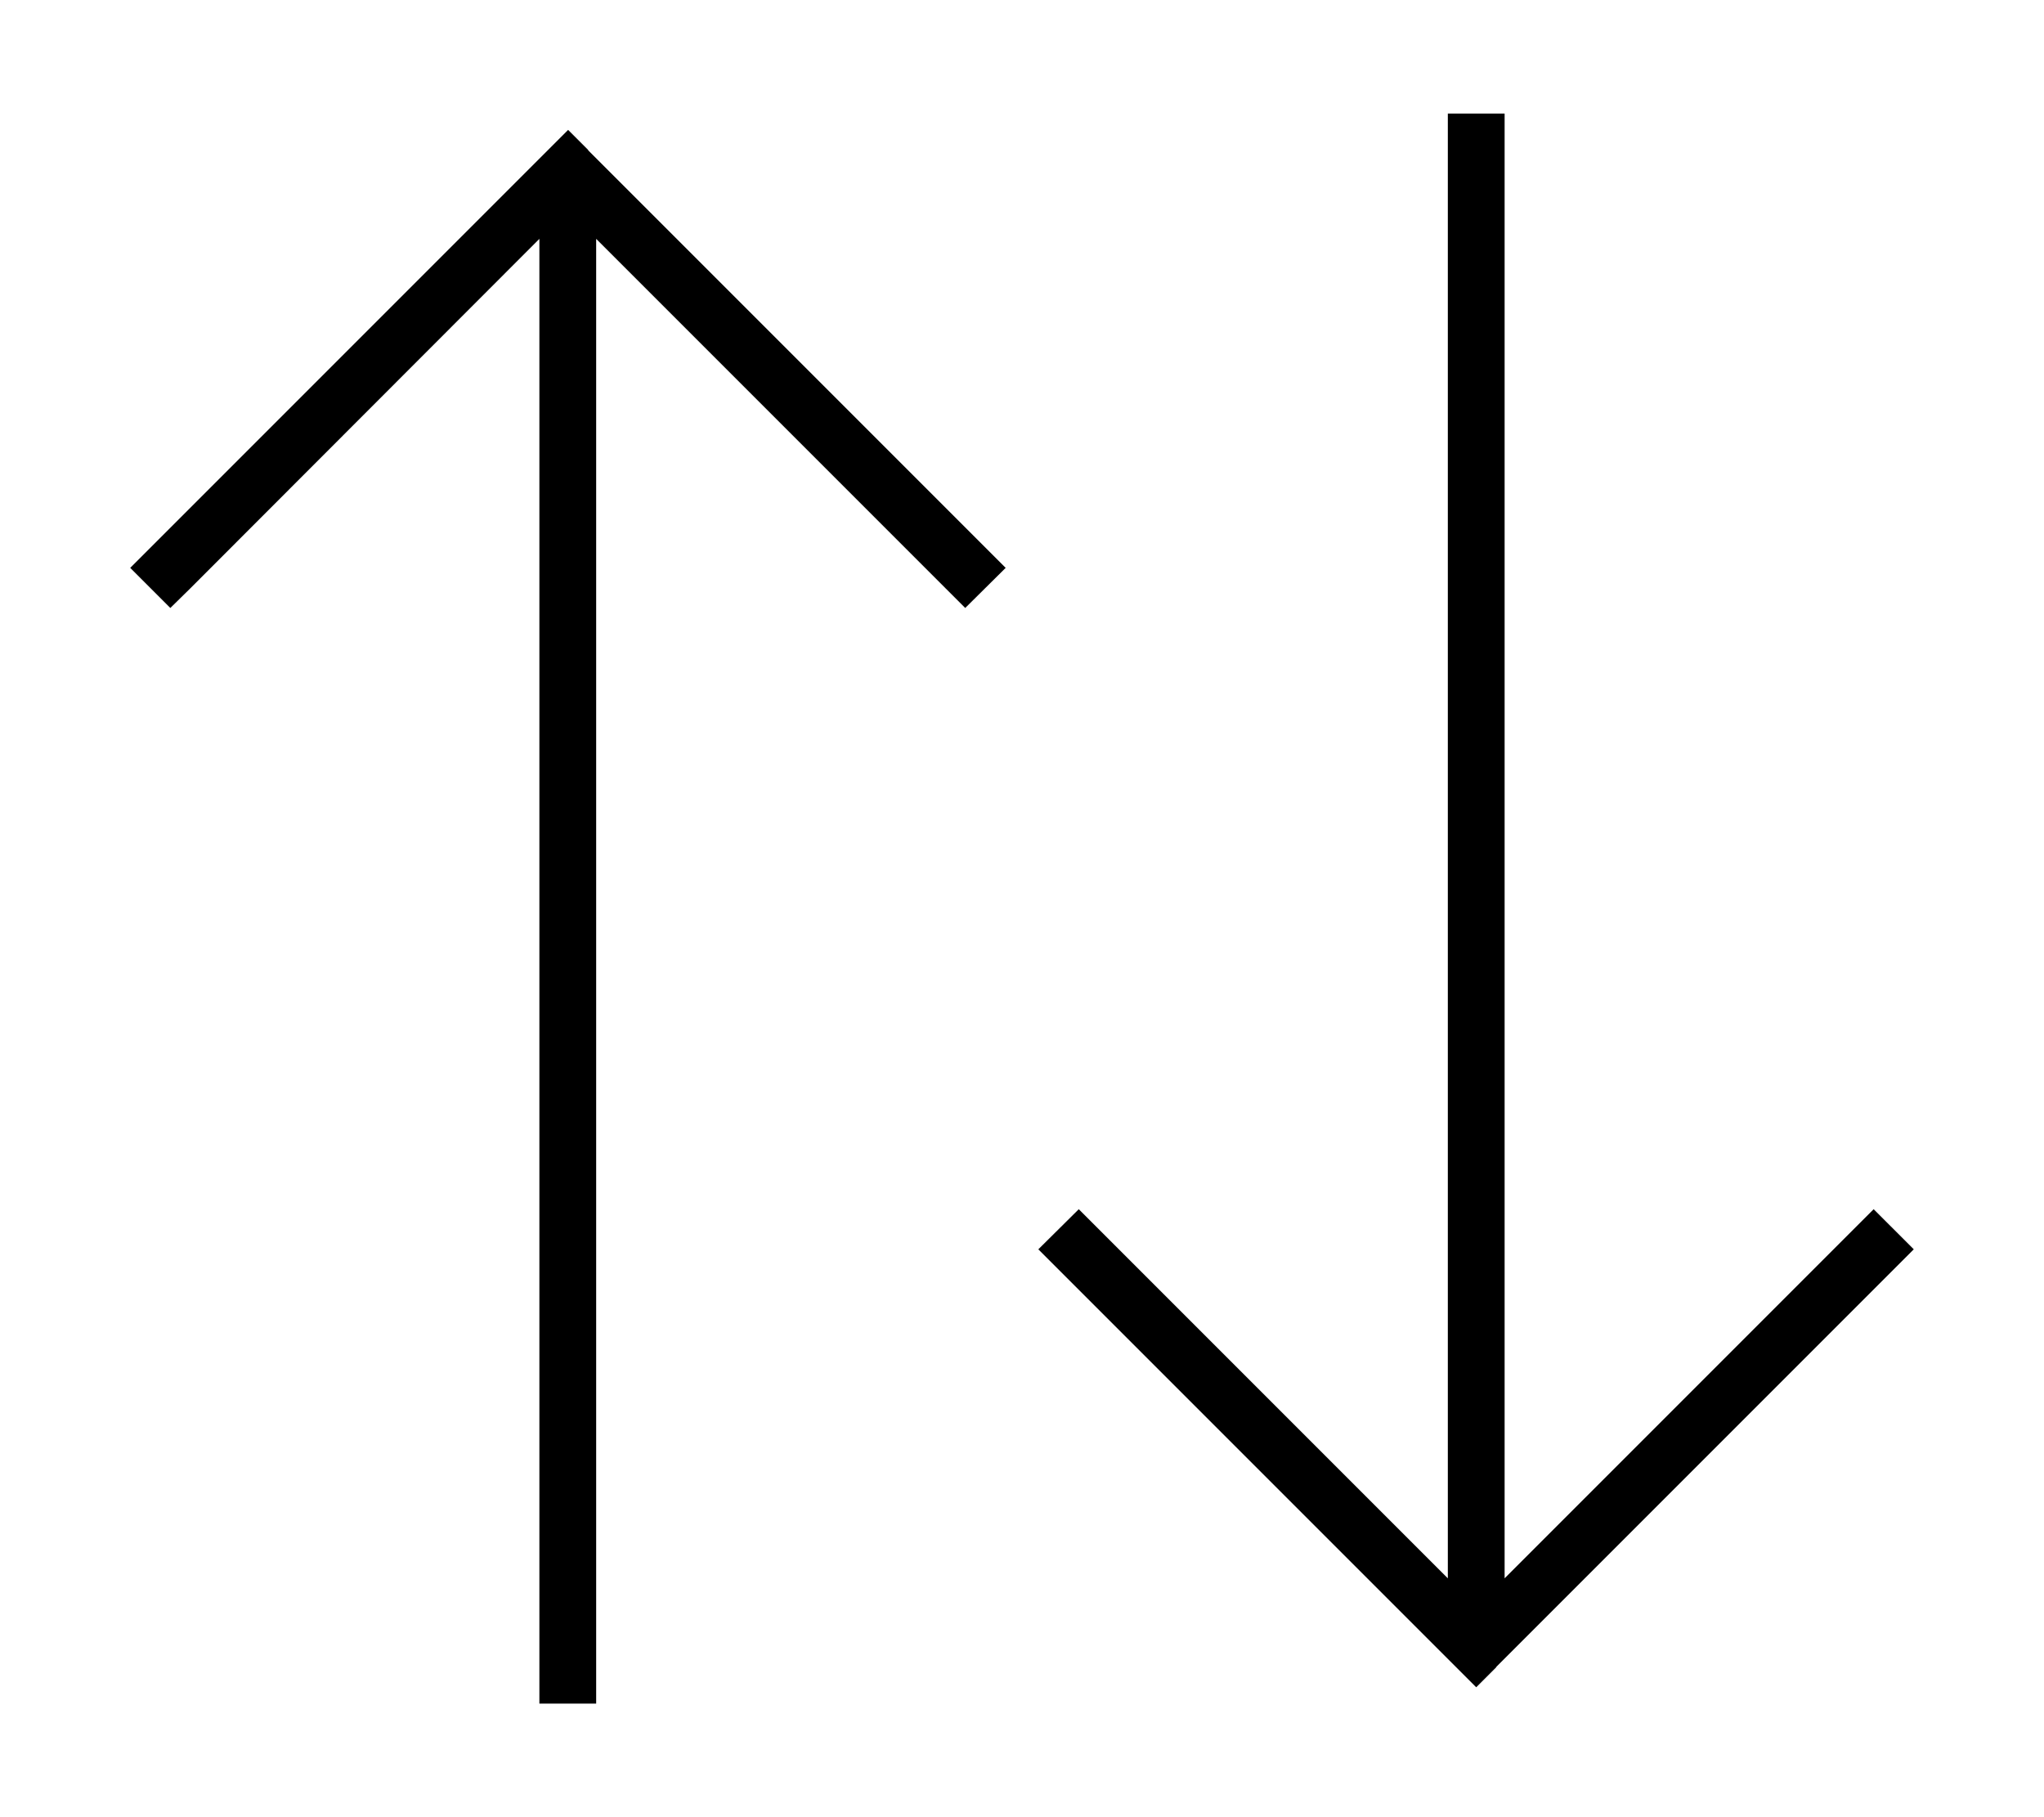 <svg xmlns="http://www.w3.org/2000/svg" viewBox="0 0 576 512"><!--! Font Awesome Pro 6.5.1 by @fontawesome - https://fontawesome.com License - https://fontawesome.com/license (Commercial License) Copyright 2023 Fonticons, Inc. --><path d="M421.7 469.7l-5.7 5.7-5.7-5.7-112-112-5.7-5.7L304 340.7l5.7 5.7L408 444.7V40 32h16v8V444.7l98.3-98.3 5.7-5.7L539.3 352l-5.7 5.7-112 112zM165.7 42.3l112 112 5.7 5.7L272 171.3l-5.7-5.7L168 67.3V472v8H152v-8V67.3L53.7 165.7 48 171.3 36.7 160l5.7-5.7 112-112 5.7-5.7 5.7 5.7z"/></svg>